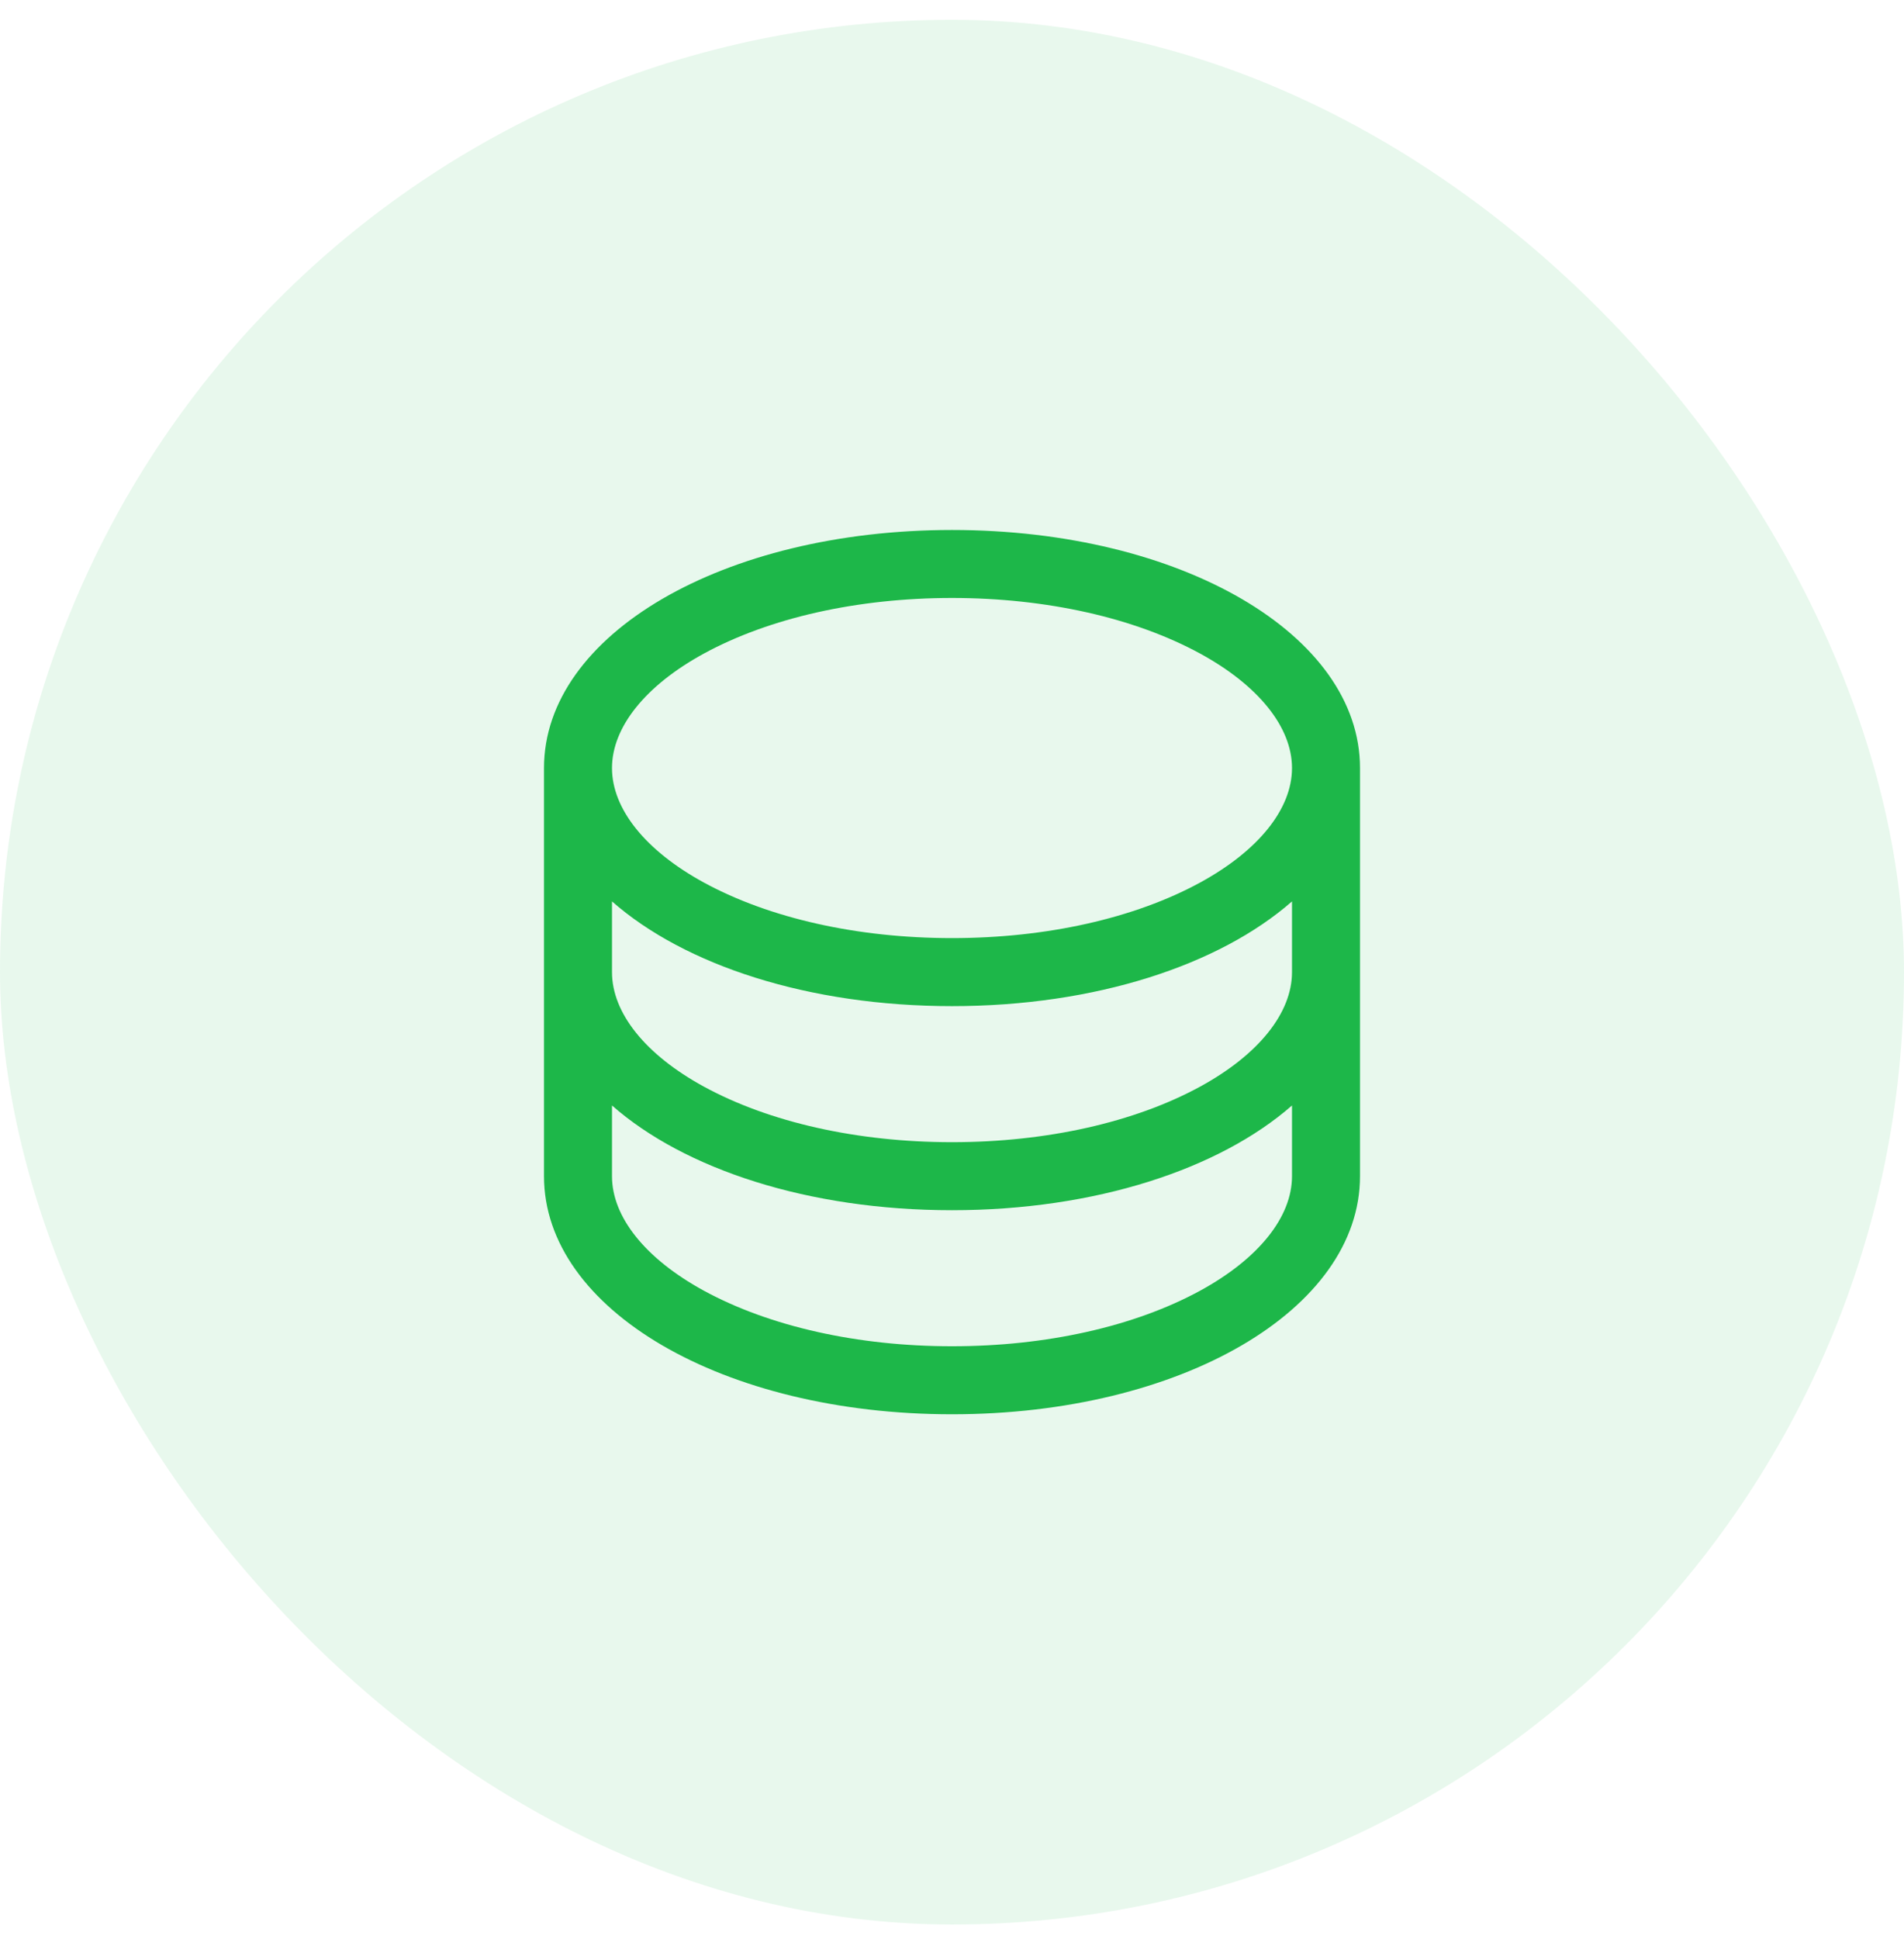 <svg width="56" height="57" viewBox="0 0 56 57" fill="none" xmlns="http://www.w3.org/2000/svg">
<rect y="0.582" width="56" height="56" rx="28" fill="#1DB749" fill-opacity="0.1"/>
<path d="M28 15.582C21.271 15.582 16 18.657 16 22.581V34.581C16 38.507 21.271 41.581 28 41.581C34.729 41.581 40 38.507 40 34.581V22.581C40 18.657 34.729 15.582 28 15.582ZM38 28.581C38 29.784 37.015 31.01 35.299 31.947C33.366 33 30.774 33.581 28 33.581C25.226 33.581 22.634 33 20.701 31.947C18.985 31.01 18 29.784 18 28.581V26.502C20.133 28.377 23.779 29.581 28 29.581C32.221 29.581 35.867 28.372 38 26.502V28.581ZM20.701 19.216C22.634 18.163 25.226 17.581 28 17.581C30.774 17.581 33.366 18.163 35.299 19.216C37.015 20.153 38 21.379 38 22.581C38 23.784 37.015 25.01 35.299 25.947C33.366 27 30.774 27.581 28 27.581C25.226 27.581 22.634 27 20.701 25.947C18.985 25.01 18 23.784 18 22.581C18 21.379 18.985 20.153 20.701 19.216ZM35.299 37.947C33.366 39 30.774 39.581 28 39.581C25.226 39.581 22.634 39 20.701 37.947C18.985 37.01 18 35.784 18 34.581V32.502C20.133 34.377 23.779 35.581 28 35.581C32.221 35.581 35.867 34.371 38 32.502V34.581C38 35.784 37.015 37.01 35.299 37.947Z" fill="#1DB749"/>
</svg>
